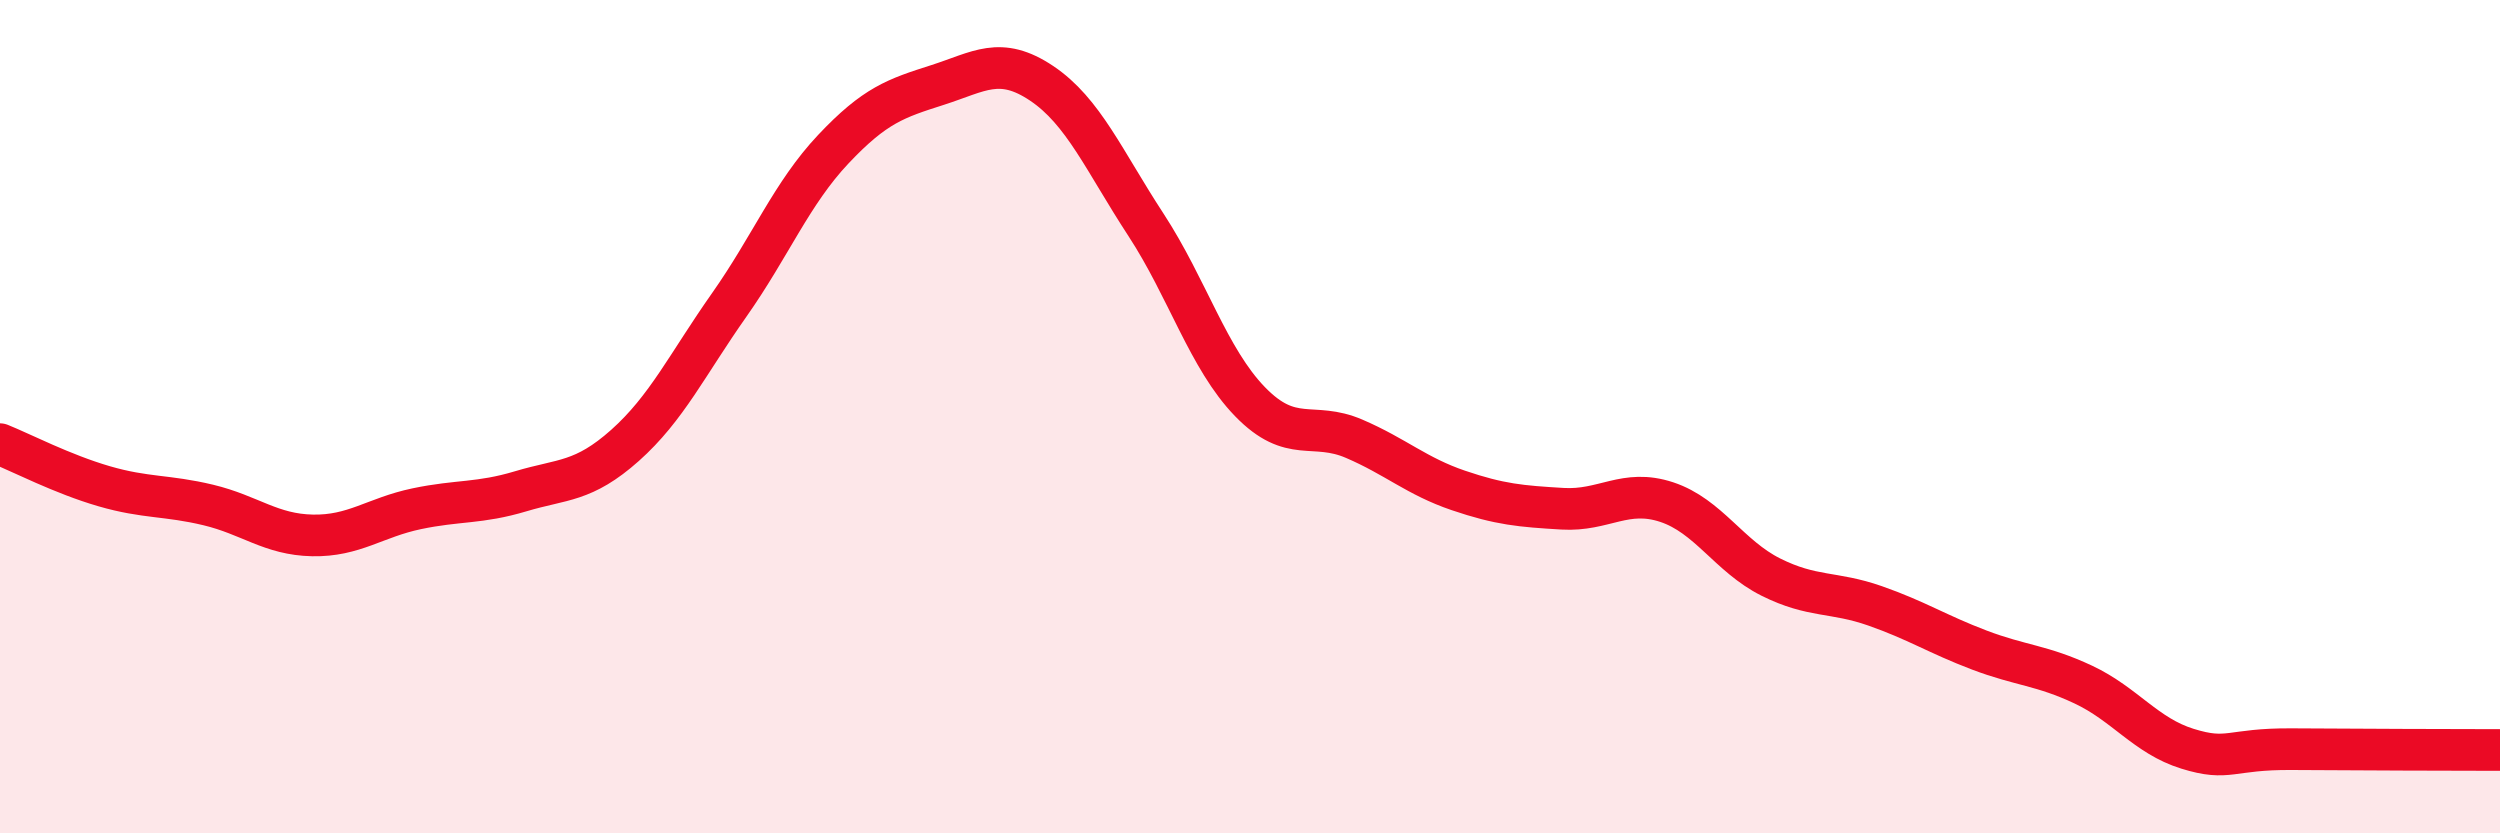 
    <svg width="60" height="20" viewBox="0 0 60 20" xmlns="http://www.w3.org/2000/svg">
      <path
        d="M 0,10.66 C 0.5,10.86 1.5,11.38 2.5,11.67 C 3.5,11.96 4,11.88 5,12.12 C 6,12.36 6.5,12.83 7.5,12.85 C 8.5,12.87 9,12.42 10,12.21 C 11,12 11.5,12.09 12.5,11.79 C 13.5,11.49 14,11.58 15,10.69 C 16,9.8 16.5,8.74 17.5,7.32 C 18.5,5.9 19,4.64 20,3.58 C 21,2.52 21.5,2.36 22.5,2.04 C 23.5,1.72 24,1.33 25,2 C 26,2.67 26.5,3.86 27.5,5.39 C 28.5,6.92 29,8.61 30,9.64 C 31,10.67 31.5,10.1 32.5,10.53 C 33.5,10.96 34,11.43 35,11.77 C 36,12.11 36.5,12.15 37.5,12.21 C 38.5,12.27 39,11.72 40,12.05 C 41,12.38 41.5,13.35 42.5,13.85 C 43.5,14.35 44,14.19 45,14.54 C 46,14.89 46.5,15.22 47.5,15.6 C 48.5,15.98 49,15.96 50,16.43 C 51,16.9 51.5,17.66 52.5,17.97 C 53.5,18.28 53.5,17.97 55,17.98 C 56.5,17.99 59,18 60,18L60 20L0 20Z"
        fill="#EB0A25"
        opacity="0.1"
        stroke-linecap="round"
        stroke-linejoin="round"
      />
      <path
        d="M 0,10.66 C 0.5,10.86 1.5,11.38 2.5,11.67 C 3.5,11.96 4,11.88 5,12.12 C 6,12.36 6.5,12.83 7.5,12.85 C 8.5,12.87 9,12.42 10,12.21 C 11,12 11.5,12.09 12.5,11.79 C 13.5,11.49 14,11.58 15,10.69 C 16,9.8 16.5,8.74 17.5,7.32 C 18.5,5.9 19,4.64 20,3.58 C 21,2.52 21.5,2.36 22.5,2.04 C 23.5,1.72 24,1.33 25,2 C 26,2.67 26.5,3.86 27.5,5.39 C 28.5,6.92 29,8.61 30,9.64 C 31,10.67 31.5,10.1 32.5,10.53 C 33.5,10.96 34,11.43 35,11.77 C 36,12.11 36.5,12.15 37.5,12.21 C 38.5,12.27 39,11.72 40,12.05 C 41,12.38 41.5,13.35 42.5,13.85 C 43.5,14.35 44,14.19 45,14.54 C 46,14.89 46.5,15.22 47.5,15.6 C 48.5,15.98 49,15.96 50,16.43 C 51,16.9 51.5,17.66 52.5,17.97 C 53.5,18.28 53.5,17.97 55,17.98 C 56.5,17.99 59,18 60,18"
        stroke="#EB0A25"
        stroke-width="1"
        fill="none"
        stroke-linecap="round"
        stroke-linejoin="round"
      />
    </svg>
  